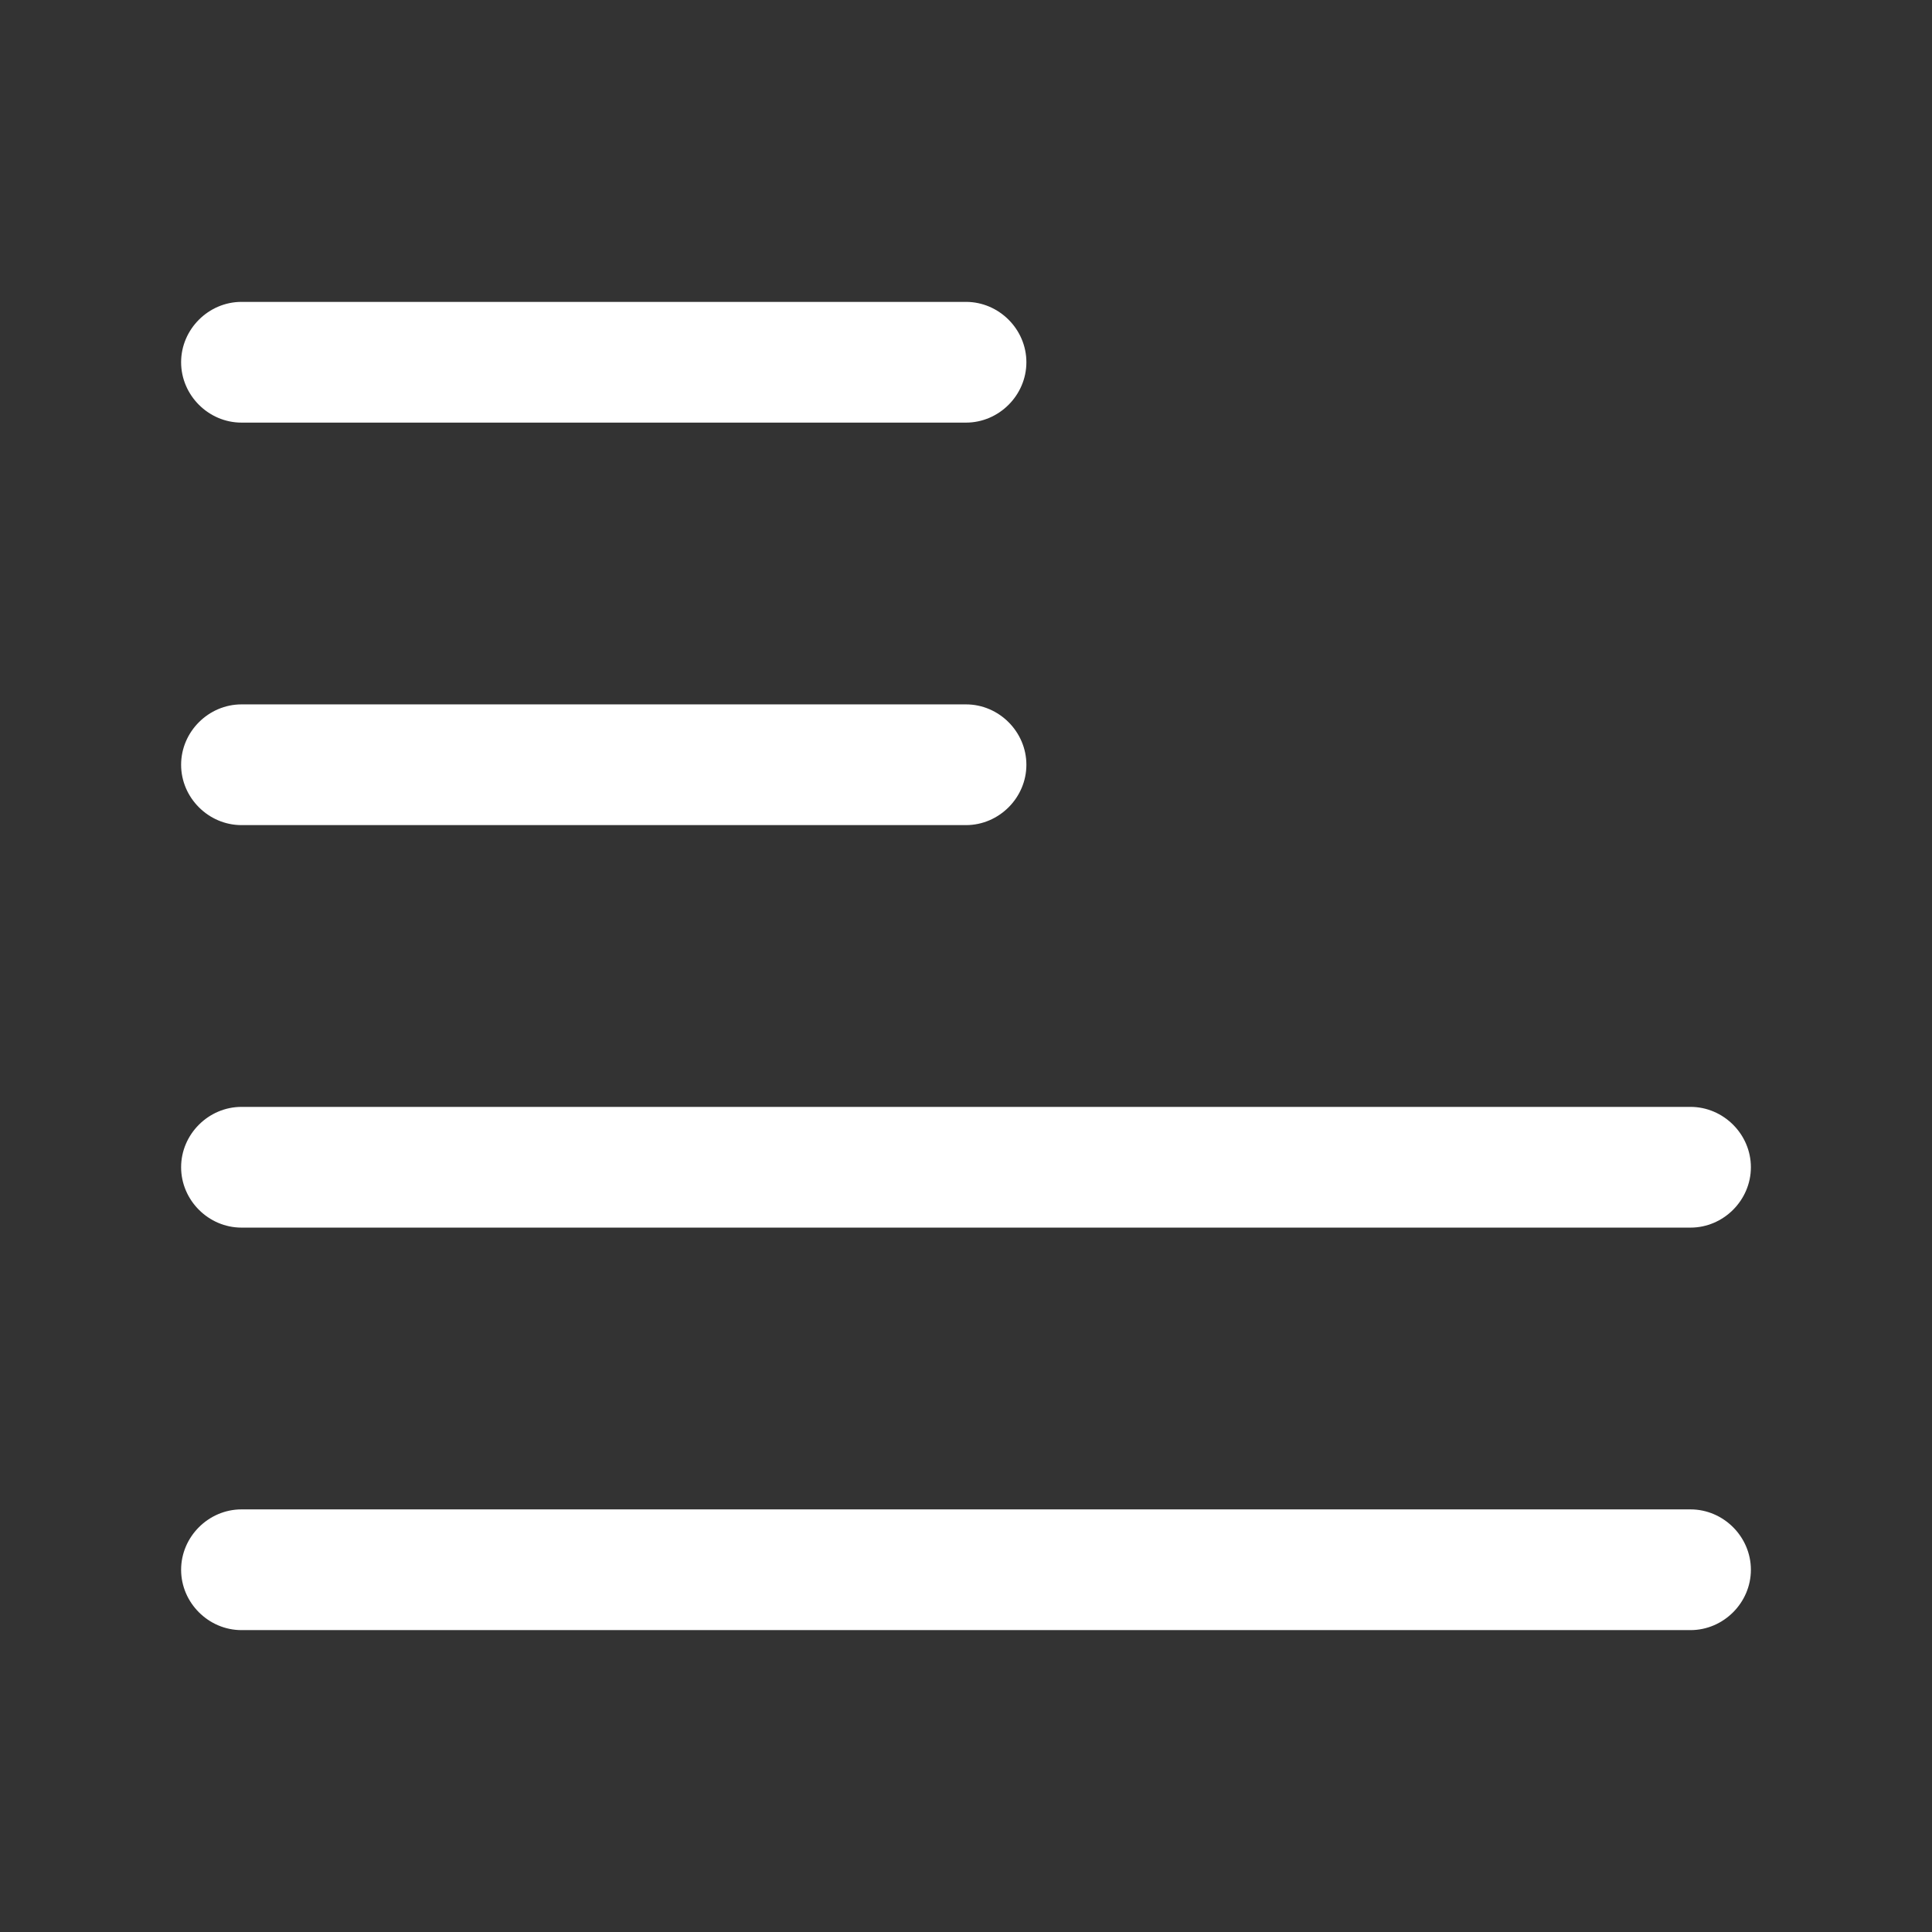 <svg width="39" height="39" viewBox="0 0 39 39" fill="none" xmlns="http://www.w3.org/2000/svg">
<rect x="0" y="0" width="39" height="39" fill="#333333" stroke="none"/>
<path d="M19.5 8.531H4.875C4.209 8.531 3.656 7.979 3.656 7.312C3.656 6.646 4.209 6.094 4.875 6.094H19.5C20.166 6.094 20.719 6.646 20.719 7.312C20.719 7.979 20.166 8.531 19.5 8.531Z" fill="white"/>
<path d="M19.5 16.656H4.875C4.209 16.656 3.656 16.104 3.656 15.438C3.656 14.771 4.209 14.219 4.875 14.219H19.5C20.166 14.219 20.719 14.771 20.719 15.438C20.719 16.104 20.166 16.656 19.5 16.656Z" fill="white"/>
<path d="M34.125 24.781H4.875C4.209 24.781 3.656 24.229 3.656 23.562C3.656 22.896 4.209 22.344 4.875 22.344H34.125C34.791 22.344 35.344 22.896 35.344 23.562C35.344 24.229 34.791 24.781 34.125 24.781Z" fill="white"/>
<path d="M34.125 32.906H4.875C4.209 32.906 3.656 32.354 3.656 31.688C3.656 31.021 4.209 30.469 4.875 30.469H34.125C34.791 30.469 35.344 31.021 35.344 31.688C35.344 32.354 34.791 32.906 34.125 32.906Z" fill="white"/>
</svg>

